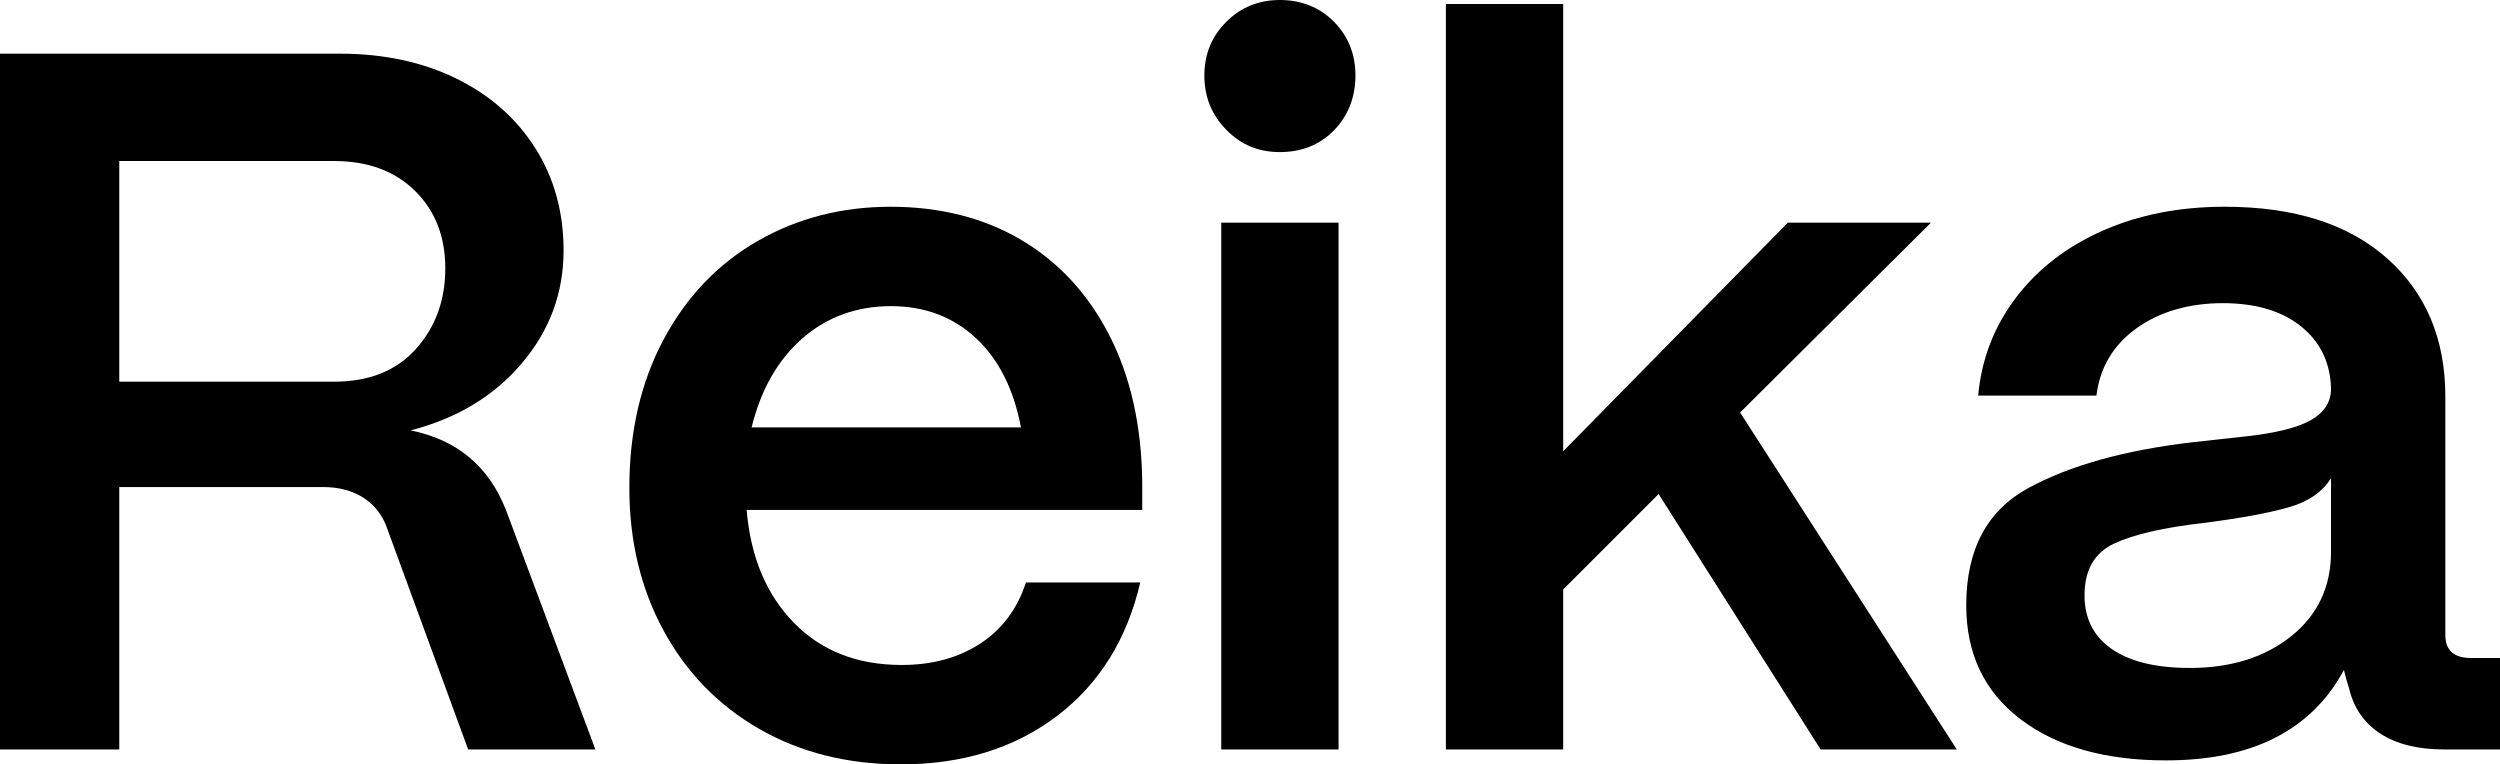 <svg xmlns="http://www.w3.org/2000/svg" id="Layer_1" data-name="Layer 1" viewBox="0 0 301.82 92.28"><path d="M0,90.48V6.48h41.04c5.28,0,9.96,1,14.04,3,4.08,2,7.26,4.8,9.54,8.4,2.28,3.6,3.42,7.72,3.42,12.36,0,5.12-1.68,9.66-5.04,13.62-3.36,3.96-7.84,6.66-13.44,8.1,5.6,1.12,9.44,4.32,11.52,9.6l10.8,28.92h-15.36l-9.72-26.52c-.56-1.68-1.52-2.96-2.88-3.84-1.36-.88-3-1.32-4.92-1.32H14.4v31.68H0ZM40.32,46.08c4.24,0,7.54-1.32,9.9-3.96,2.36-2.64,3.54-5.88,3.54-9.72s-1.22-6.96-3.66-9.36c-2.44-2.4-5.7-3.6-9.78-3.6H14.4v26.64h25.92Z"></path><path d="M108.74,92.28c-6.4,0-12.08-1.42-17.04-4.26-4.96-2.84-8.82-6.8-11.58-11.88-2.76-5.08-4.14-10.82-4.14-17.22,0-6.8,1.38-12.78,4.14-17.94,2.76-5.16,6.54-9.12,11.34-11.88,4.8-2.76,10.16-4.14,16.08-4.14s11.26,1.34,15.78,4.02c4.52,2.68,8.06,6.52,10.62,11.52,2.56,5,3.88,10.9,3.96,17.7v3.36h-47.76c.48,5.68,2.38,10.22,5.7,13.62,3.32,3.4,7.66,5.1,13.02,5.1,3.68,0,6.84-.86,9.48-2.58,2.64-1.72,4.48-4.18,5.52-7.38h13.8c-1.6,6.88-4.96,12.26-10.08,16.14-5.12,3.88-11.4,5.82-18.84,5.82ZM123.26,51.6c-.88-4.64-2.7-8.24-5.46-10.8-2.76-2.56-6.18-3.84-10.26-3.84s-7.72,1.3-10.68,3.9c-2.96,2.6-5,6.18-6.12,10.74h32.52Z"></path><path d="M148.04,15.66c-1.76-1.8-2.64-3.98-2.64-6.54s.88-4.72,2.64-6.48c1.76-1.76,3.92-2.64,6.48-2.64s4.82.88,6.54,2.64c1.72,1.76,2.58,3.92,2.58,6.48s-.86,4.84-2.58,6.6c-1.72,1.76-3.9,2.64-6.54,2.64s-4.72-.9-6.48-2.7ZM161.6,90.48h-14.16V26.88h14.16v63.6Z"></path><path d="M188.72,90.48h-14.16V.48h14.16v54l27.12-27.6h17.28l-23.04,22.92,26.16,40.68h-16.44l-19.56-30.84-11.52,11.52v19.32Z"></path><path d="M261.5,91.8c-7.36,0-13.22-1.66-17.58-4.98-4.36-3.32-6.54-7.9-6.54-13.74,0-6.72,2.5-11.44,7.5-14.16,5-2.72,11.58-4.56,19.74-5.52.72-.08,2.9-.32,6.54-.72,3.64-.4,6.26-1.06,7.86-1.98,1.6-.92,2.4-2.18,2.4-3.78-.08-3.12-1.28-5.62-3.6-7.5-2.32-1.88-5.48-2.82-9.48-2.82s-7.64,1.02-10.44,3.06c-2.8,2.04-4.4,4.74-4.8,8.1h-14.28c.4-4.4,1.92-8.34,4.56-11.82s6.14-6.18,10.5-8.1c4.36-1.92,9.26-2.88,14.7-2.88,8.4,0,14.94,2.08,19.62,6.24,4.68,4.16,7.02,9.72,7.02,16.68v28.8c0,1.84,1.04,2.76,3.12,2.76h3.48v11.04h-6.72c-3.2,0-5.78-.64-7.74-1.92-1.96-1.28-3.22-3.12-3.78-5.52-.24-.72-.44-1.44-.6-2.16-3.92,7.28-11.08,10.92-21.48,10.92ZM264.38,80.64c4.96,0,9.04-1.28,12.24-3.84,3.2-2.56,4.8-5.96,4.8-10.2v-8.88c-1.04,1.68-2.76,2.86-5.16,3.54-2.4.68-5.76,1.3-10.08,1.86-4.96.56-8.62,1.4-10.98,2.52-2.36,1.12-3.54,3.2-3.54,6.24,0,2.8,1.1,4.96,3.3,6.48,2.2,1.52,5.34,2.28,9.42,2.28Z"></path></svg>